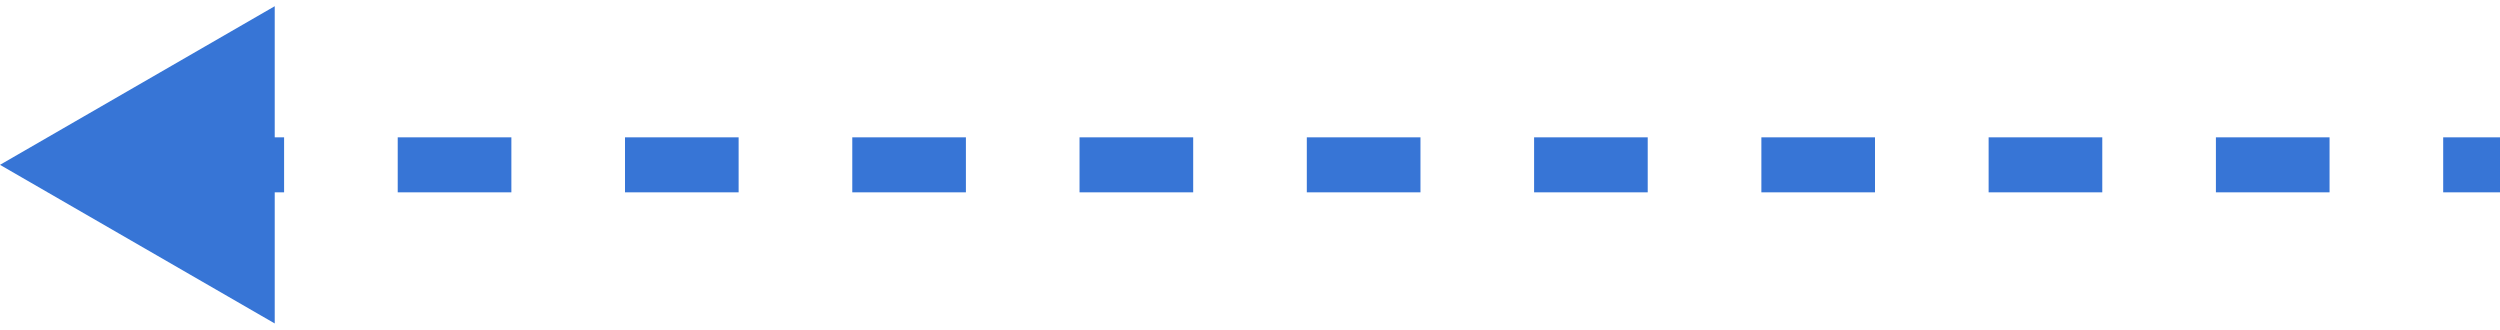 <svg xmlns="http://www.w3.org/2000/svg" width="91" height="12" viewBox="0 0 91 12" fill="none"><path d="M0 6L10 11.774V0.226L0 6ZM91 5H88.932V7H91V5ZM84.796 5L80.659 5V7L84.796 7V5ZM76.523 5H72.386V7H76.523V5ZM68.25 5H64.114V7H68.25V5ZM59.977 5H55.841V7H59.977V5ZM51.705 5H47.568V7H51.705V5ZM43.432 5L39.295 5V7L43.432 7V5ZM35.159 5H31.023V7H35.159V5ZM26.886 5L22.75 5V7L26.886 7V5ZM18.614 5H14.477V7H18.614V5ZM10.341 5H6.205V7H10.341V5Z" fill="#3775D6"></path></svg>